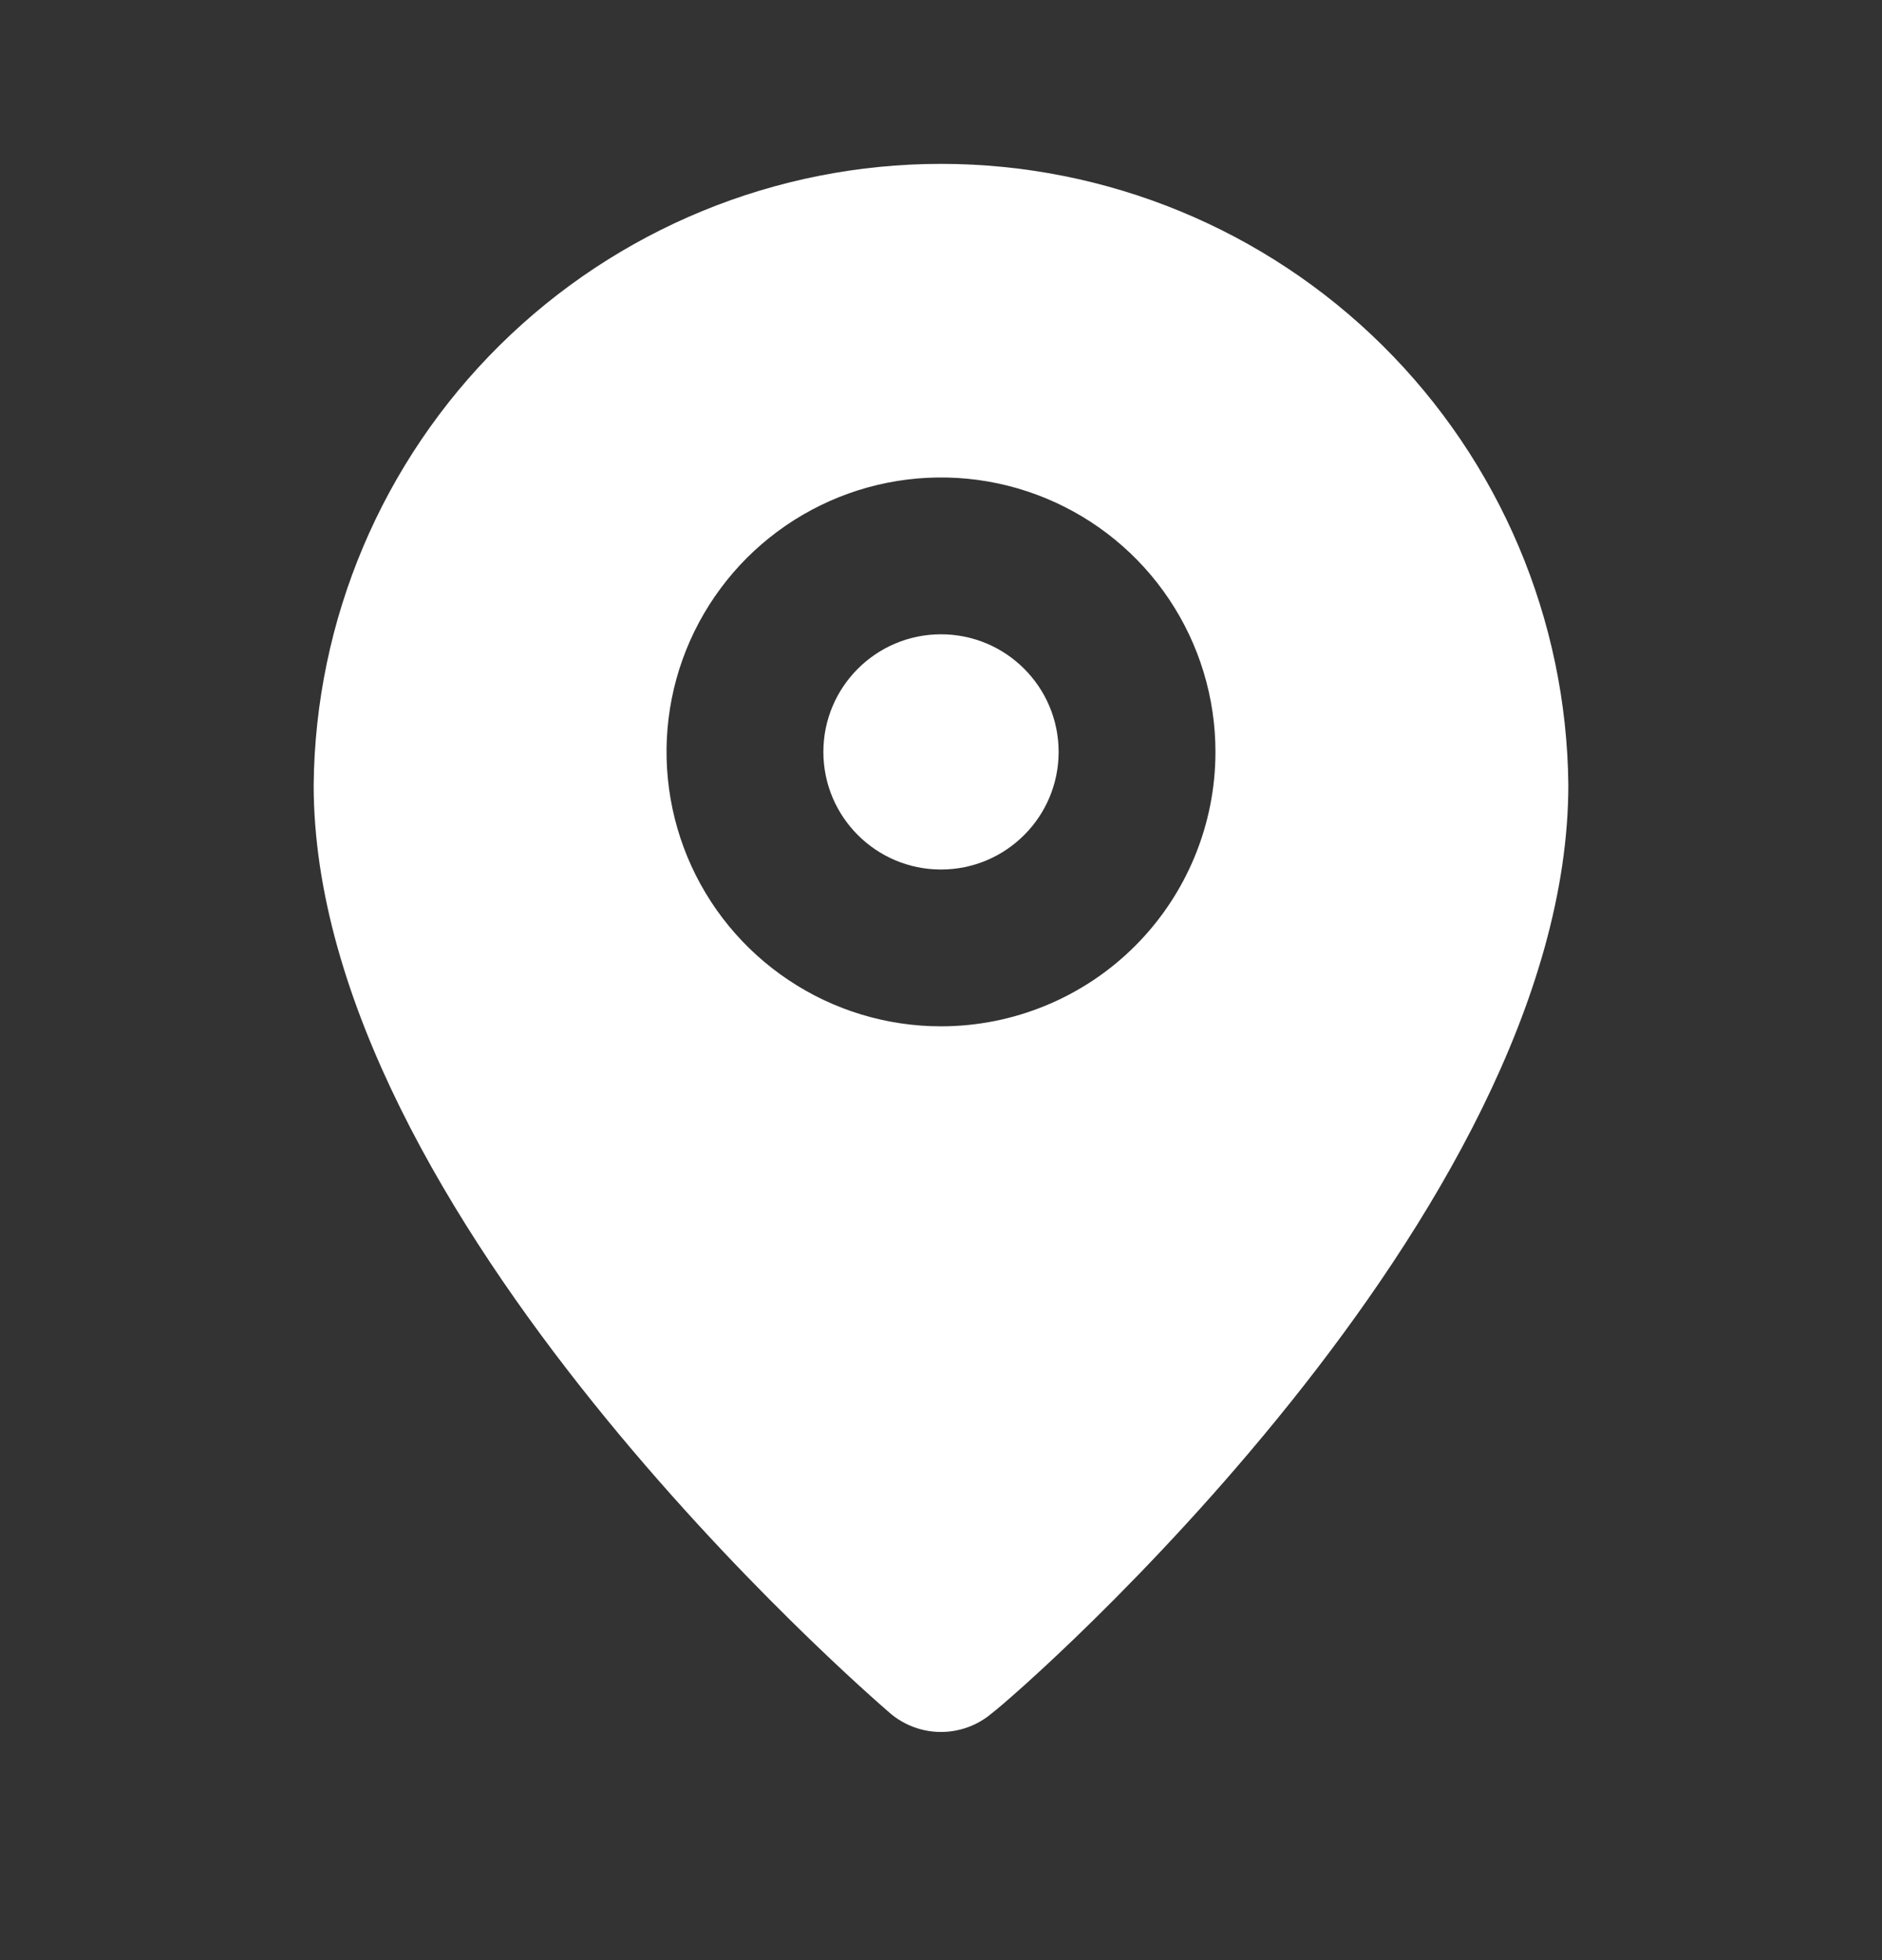 <svg xmlns="http://www.w3.org/2000/svg" fill="none" viewBox="0 0 24 25" height="25" width="24">
<rect x="0" y="0" width="24" height="25" fill="#333333" stroke="none"/>
<path fill="white" d="M12 11.09C12.828 11.09 13.5 10.418 13.5 9.59C13.5 8.762 12.828 8.09 12 8.09C11.172 8.09 10.5 8.762 10.5 9.59C10.5 10.418 11.172 11.09 12 11.09Z"></path>
<path fill="white" d="M12 2.09C9.892 2.09 7.869 2.922 6.371 4.405C4.873 5.888 4.021 7.902 4 10.01C4 15.49 11.05 21.59 11.35 21.85C11.531 22.005 11.762 22.09 12 22.09C12.238 22.09 12.469 22.005 12.65 21.85C13 21.59 20 15.49 20 10.01C19.979 7.902 19.127 5.888 17.629 4.405C16.131 2.922 14.108 2.09 12 2.09ZM12 13.09C11.308 13.09 10.631 12.885 10.056 12.5C9.48 12.116 9.031 11.569 8.766 10.929C8.502 10.29 8.432 9.586 8.567 8.907C8.702 8.228 9.036 7.605 9.525 7.115C10.015 6.626 10.638 6.292 11.317 6.157C11.996 6.022 12.7 6.091 13.339 6.356C13.979 6.621 14.526 7.07 14.91 7.645C15.295 8.221 15.5 8.898 15.5 9.59C15.5 10.518 15.131 11.409 14.475 12.065C13.819 12.721 12.928 13.09 12 13.09Z"></path>
</svg>
